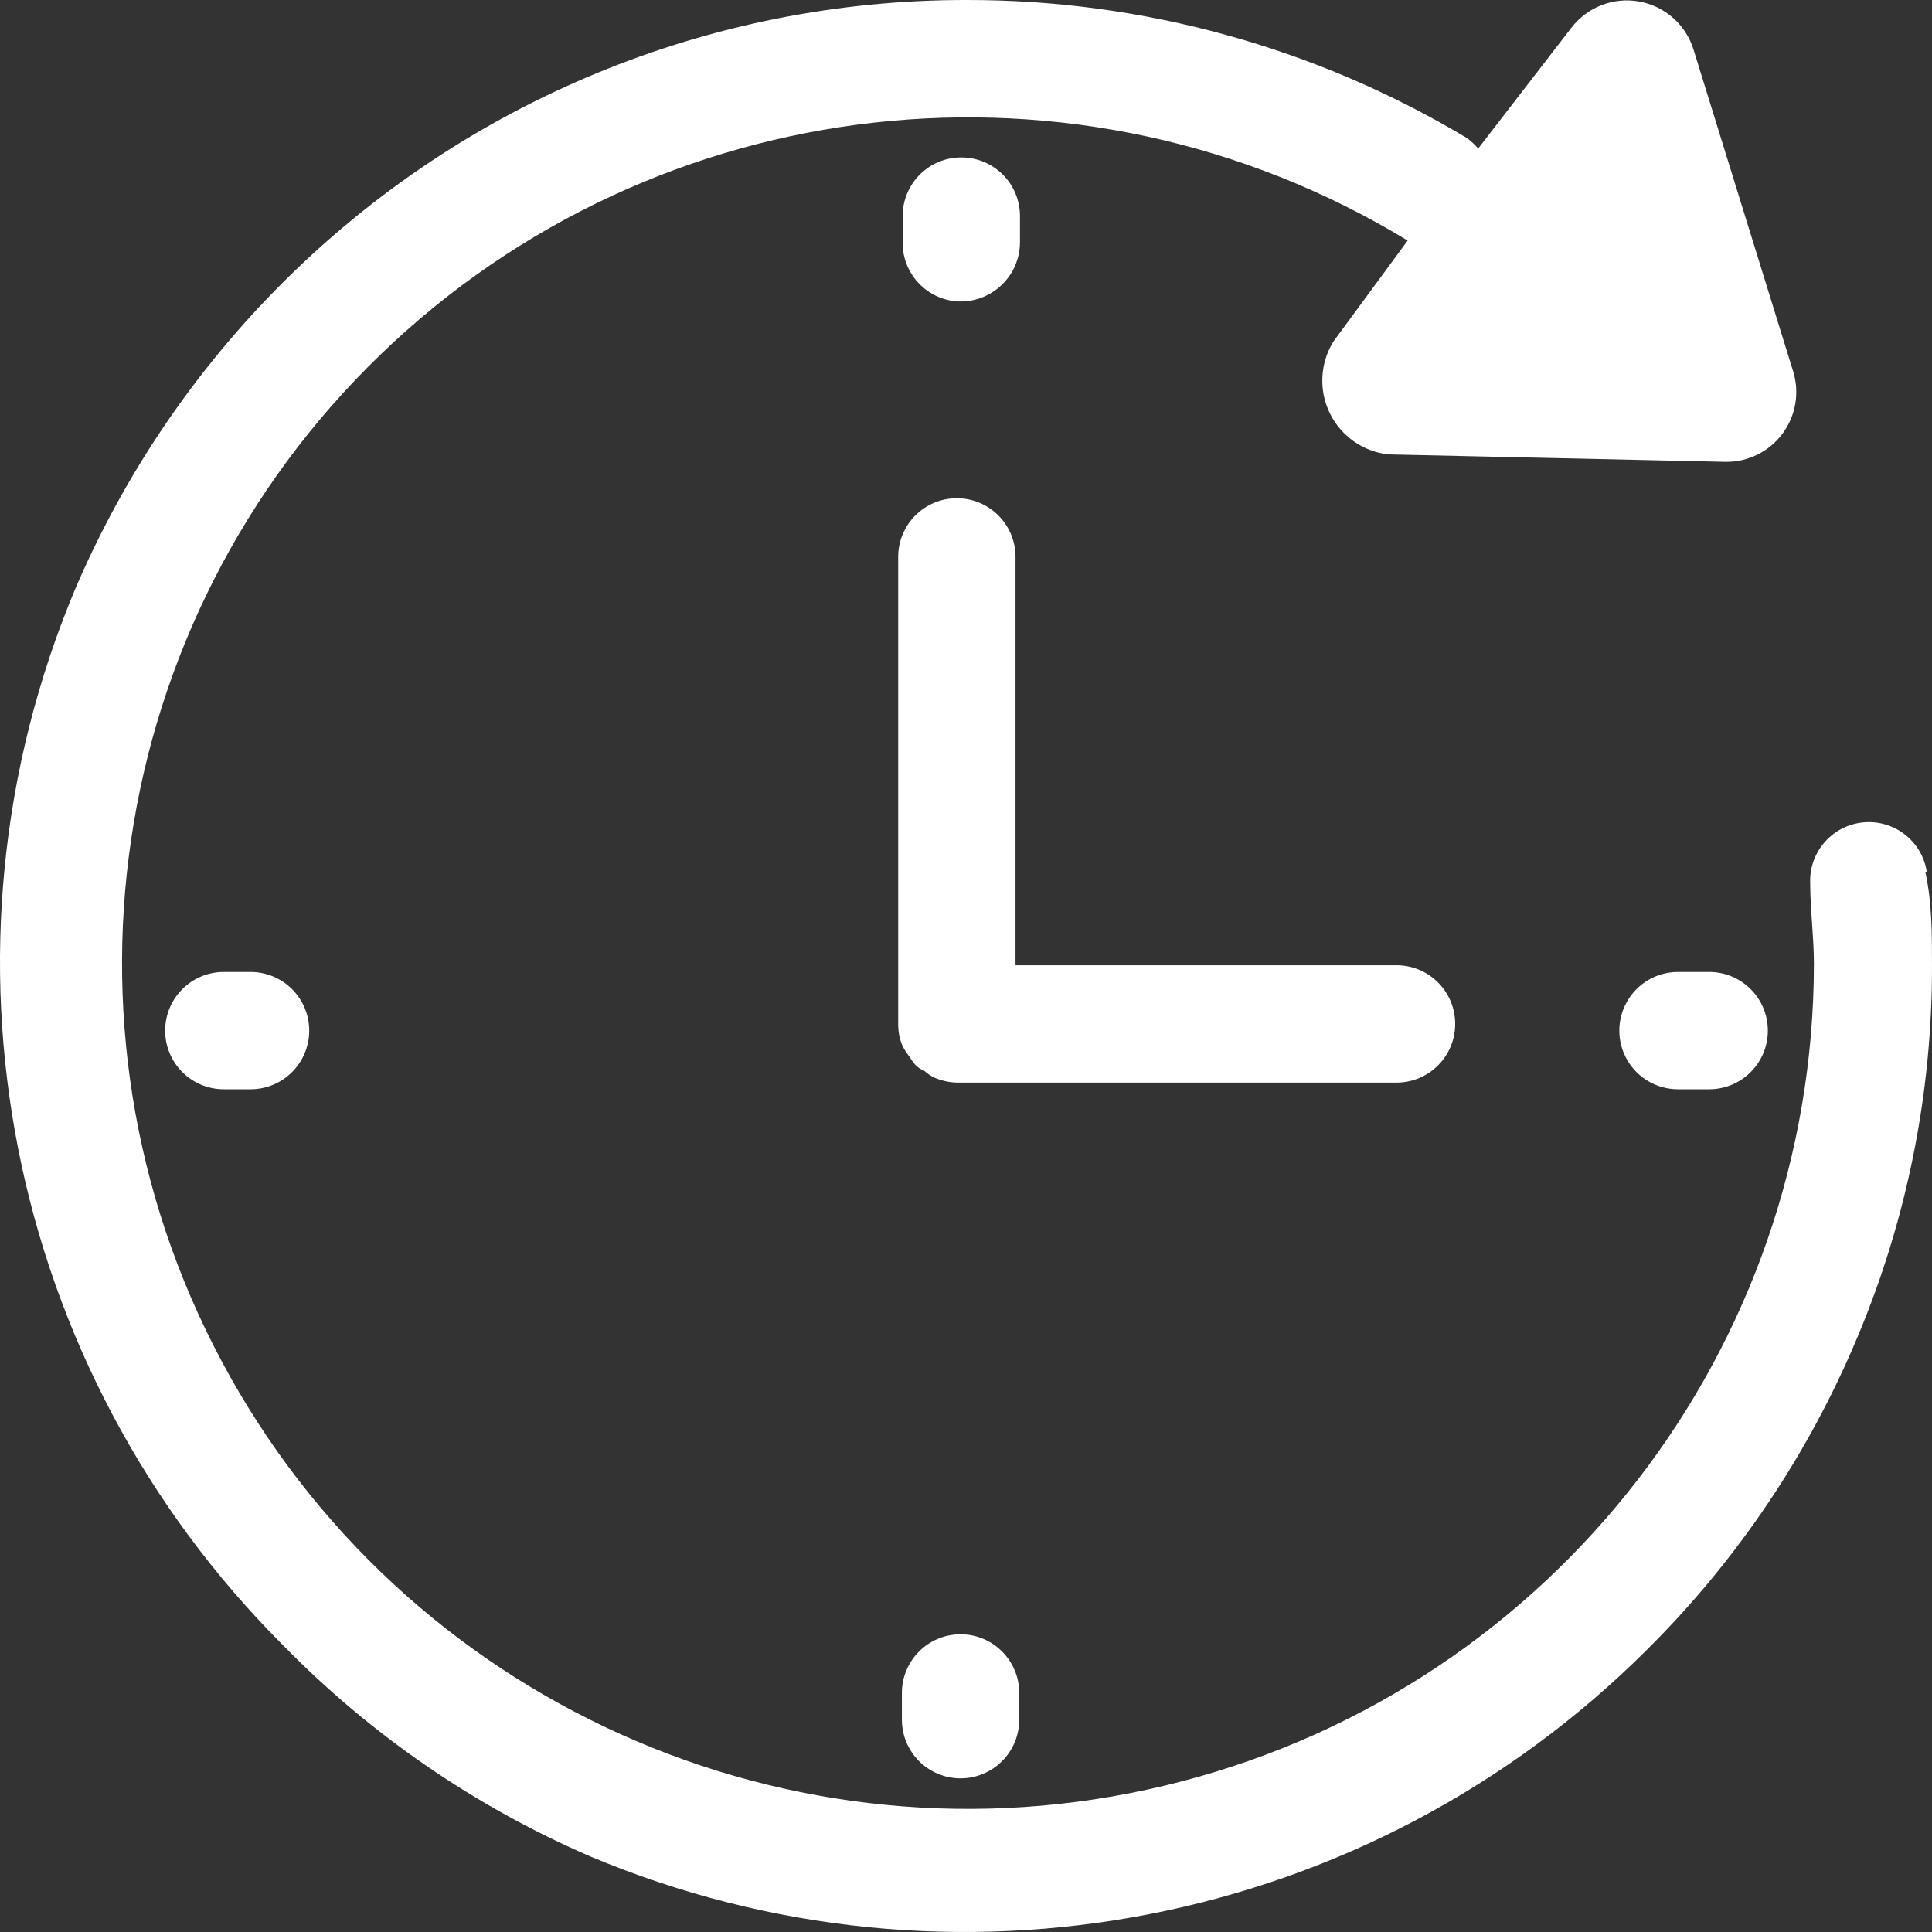 <?xml version="1.0" encoding="UTF-8"?>
<svg width="60px" height="60px" viewBox="0 0 60 60" version="1.1" xmlns="http://www.w3.org/2000/svg" xmlns:xlink="http://www.w3.org/1999/xlink">
    <rect x="0" y="0" width="60" height="60" fill="#333333" stroke="none"/>
    <title>编组</title>
    <g id="页面-1" stroke="none" stroke-width="1" fill="none" fill-rule="evenodd">
        <g id="画板" transform="translate(-1289, -2815)" fill="#FFFFFF" fill-rule="nonzero">
            <g id="编组" transform="translate(1289, 2815)">
                <path d="M45.192,31.799 C45.192,30.802 44.391,29.99 43.393,29.977 L31.538,29.977 L31.538,17.295 C31.538,16.289 30.722,15.473 29.716,15.473 C28.71,15.473 27.894,16.289 27.894,17.295 L27.894,31.799 C27.891,32.037 27.938,32.273 28.032,32.491 C28.093,32.604 28.163,32.712 28.24,32.814 C28.295,32.902 28.357,32.987 28.424,33.067 C28.501,33.149 28.596,33.212 28.701,33.252 C28.791,33.334 28.892,33.404 29.001,33.459 C29.226,33.559 29.469,33.614 29.716,33.621 L43.393,33.621 C44.391,33.608 45.192,32.796 45.192,31.799 L45.192,31.799 Z M52.112,30.185 C51.461,30.185 50.859,30.532 50.534,31.096 C50.208,31.659 50.208,32.354 50.534,32.918 C50.859,33.481 51.461,33.828 52.112,33.828 L53.08,33.828 C54.087,33.828 54.902,33.013 54.902,32.007 C54.902,31.001 54.087,30.185 53.08,30.185 L52.112,30.185 Z M59.838,27.072 C59.689,26.12 58.824,25.448 57.865,25.54 C56.905,25.632 56.183,26.455 56.217,27.418 C56.217,28.248 56.333,29.101 56.333,29.931 C56.323,41.873 48.257,52.305 36.7,55.322 C25.143,58.34 13.005,53.183 7.156,42.771 C1.307,32.359 3.22,19.312 11.812,11.017 C20.404,2.721 33.512,1.265 43.716,7.471 L41.41,10.607 C40.994,11.28 40.951,12.119 41.297,12.83 C41.644,13.541 42.33,14.025 43.117,14.112 L53.588,14.343 C54.283,14.352 54.94,14.028 55.355,13.472 C55.77,12.915 55.894,12.193 55.687,11.53 L52.596,1.545 C52.357,0.766 51.701,0.186 50.898,0.045 C50.095,-0.096 49.281,0.225 48.79,0.876 L45.907,4.612 C45.803,4.493 45.687,4.385 45.561,4.289 C40.866,1.473 35.491,-0.009 30.016,4.4554802e-05 C22.06,-0.009 14.427,3.143 8.796,8.763 C6.054,11.495 3.862,14.728 2.338,18.286 C-2.379,29.52 0.174,42.49 8.796,51.1 C11.516,53.88 14.752,56.104 18.322,57.649 C29.549,62.376 42.521,59.843 51.143,51.238 C53.946,48.457 56.172,45.15 57.693,41.507 C59.225,37.857 60.009,33.936 60,29.977 C60,28.986 60,28.017 59.792,27.072 L59.838,27.072 Z M29.854,9.362 C30.855,9.35 31.664,8.542 31.676,7.541 L31.676,6.71 C31.676,5.704 30.861,4.889 29.854,4.889 C28.848,4.889 28.032,5.704 28.032,6.71 L28.032,7.541 C28.031,8.512 28.792,9.313 29.762,9.362 L29.854,9.362 Z M28.009,52.576 L28.009,53.406 C28.009,54.412 28.825,55.228 29.831,55.228 C30.838,55.228 31.653,54.412 31.653,53.406 L31.653,52.576 C31.653,51.57 30.837,50.754 29.831,50.754 C28.825,50.754 28.009,51.57 28.009,52.576 L28.009,52.576 Z M6.951,30.185 C5.945,30.185 5.129,31.001 5.129,32.007 C5.129,33.013 5.945,33.828 6.951,33.828 L7.781,33.828 C8.788,33.828 9.603,33.013 9.603,32.007 C9.603,31.001 8.788,30.185 7.781,30.185 L6.951,30.185 Z" id="形状"></path>
            </g>
        </g>
    </g>
</svg>